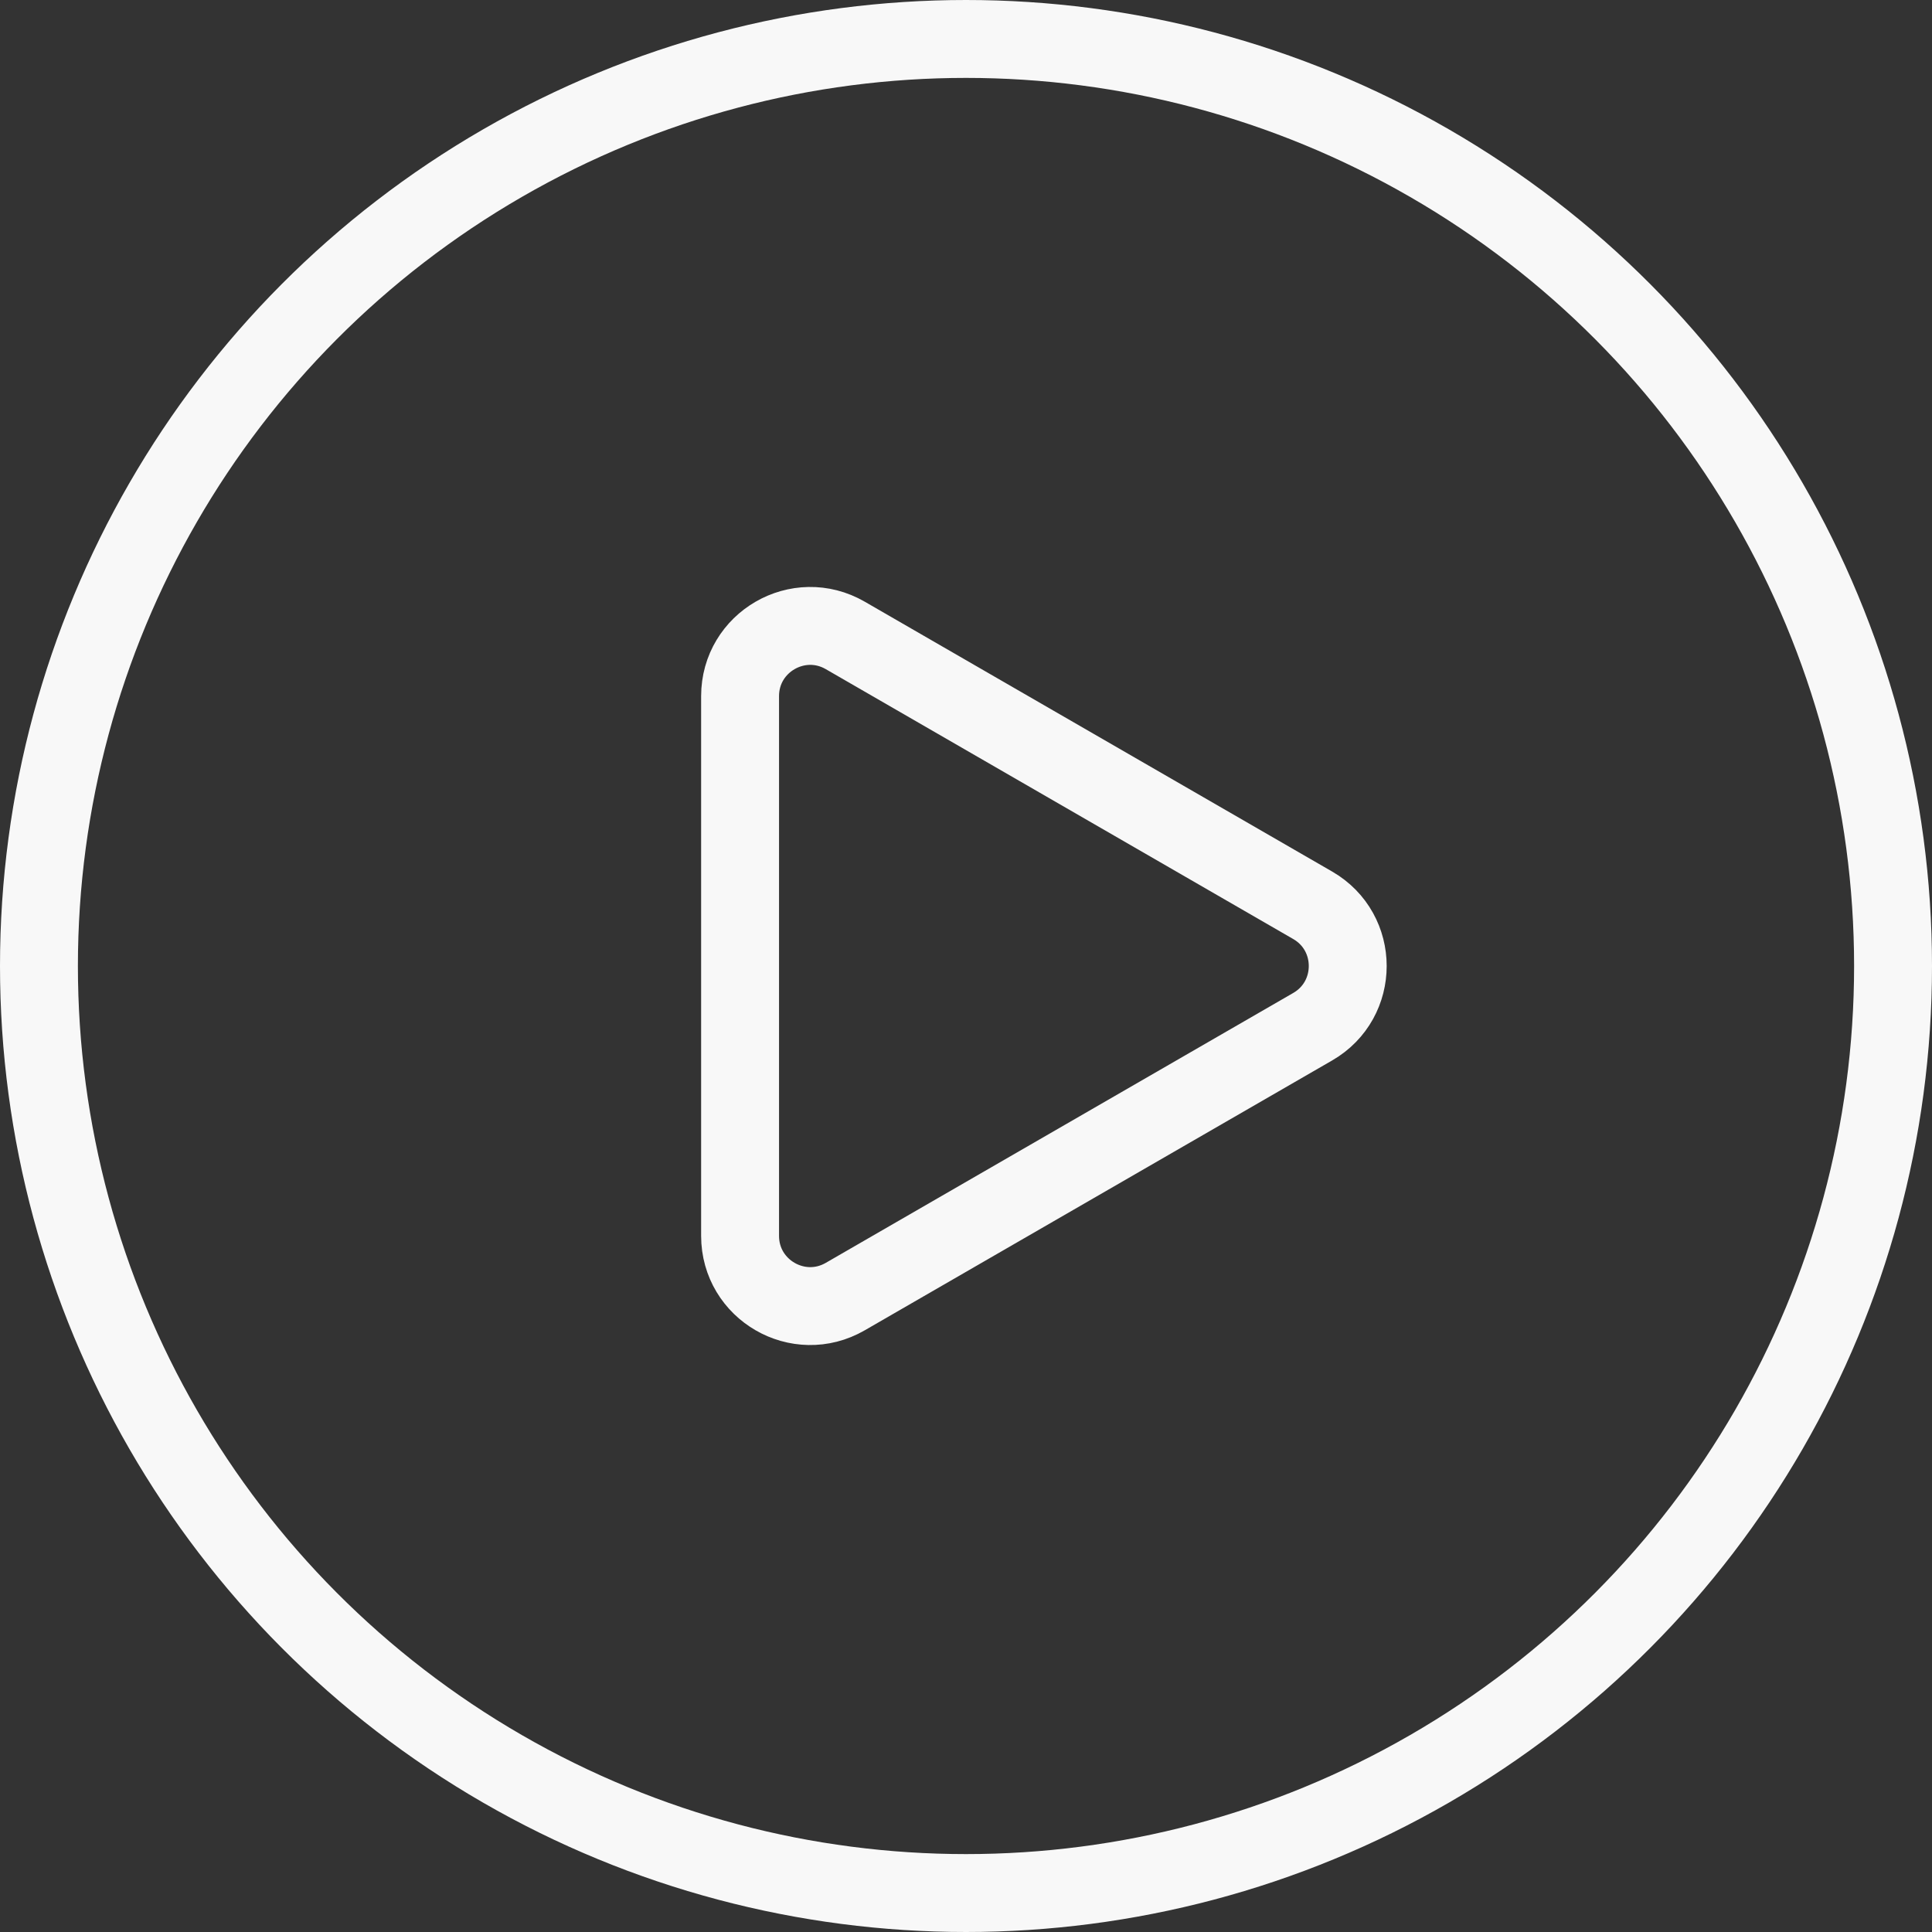 <svg width="124" height="124" viewBox="0 0 124 124" fill="none" xmlns="http://www.w3.org/2000/svg">
<rect x="0" y="0" width="124" height="124" fill="#333333" stroke="none"/>
<circle cx="62" cy="62" r="59.5" stroke="#F8F8F8" stroke-width="5"/>
<path d="M84.25 65.897L54.25 83.218C51.25 84.95 47.5 82.785 47.5 79.32L47.5 44.679C47.5 41.215 51.25 39.05 54.25 40.782L84.25 58.103C87.25 59.835 87.25 64.165 84.25 65.897Z" stroke="#F8F8F8" stroke-width="5"/>
</svg>

